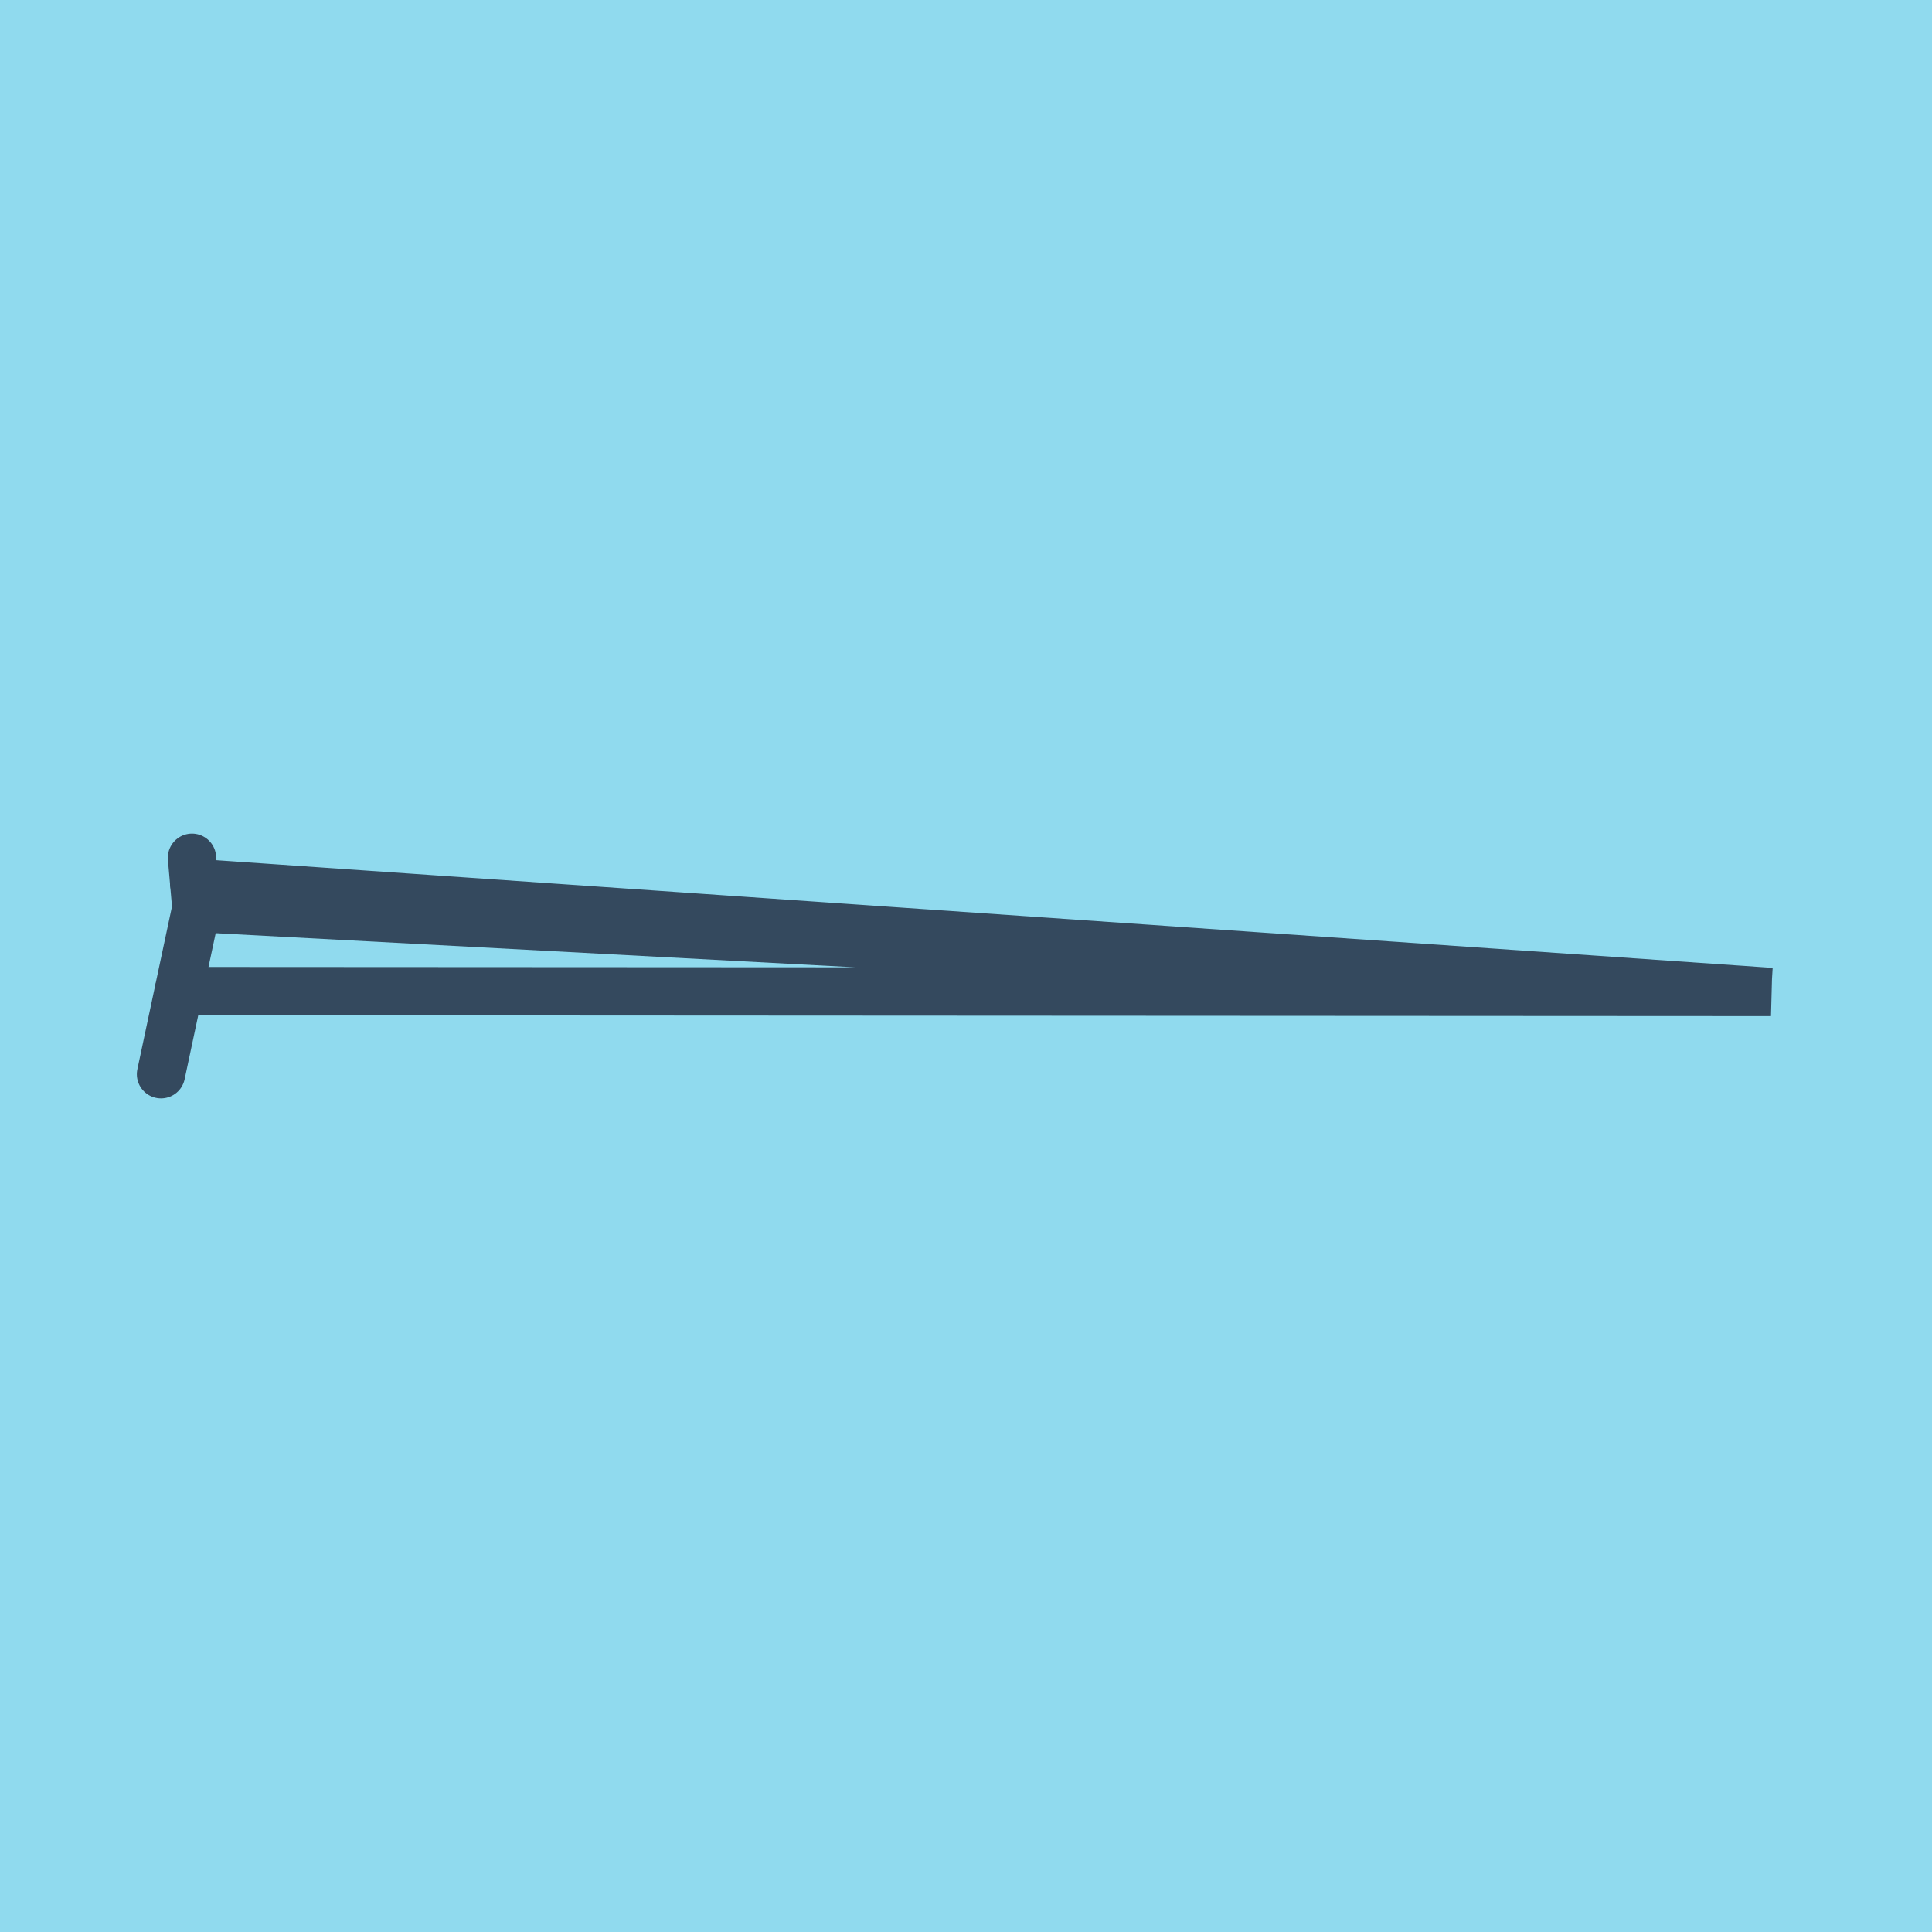 <?xml version="1.0" encoding="utf-8"?>
<!DOCTYPE svg PUBLIC "-//W3C//DTD SVG 1.1//EN" "http://www.w3.org/Graphics/SVG/1.1/DTD/svg11.dtd">
<svg xmlns="http://www.w3.org/2000/svg" xmlns:xlink="http://www.w3.org/1999/xlink" viewBox="-10 -10 120 120" preserveAspectRatio="xMidYMid meet">
	<path style="fill:#90daee" d="M-10-10h120v120H-10z"/>
			<polyline stroke-linecap="round" points="0,56.723 2.196,46.397 " style="fill:none;stroke:#34495e;stroke-width: 3px"/>
			<polyline stroke-linecap="round" points="1.924,43.277 2.196,46.397 " style="fill:none;stroke:#34495e;stroke-width: 3px"/>
			<polyline stroke-linecap="round" points="1.098,51.56 100,51.614 2.196,46.397 100,51.614 2.06,44.837 " style="fill:none;stroke:#34495e;stroke-width: 3px"/>
	</svg>
